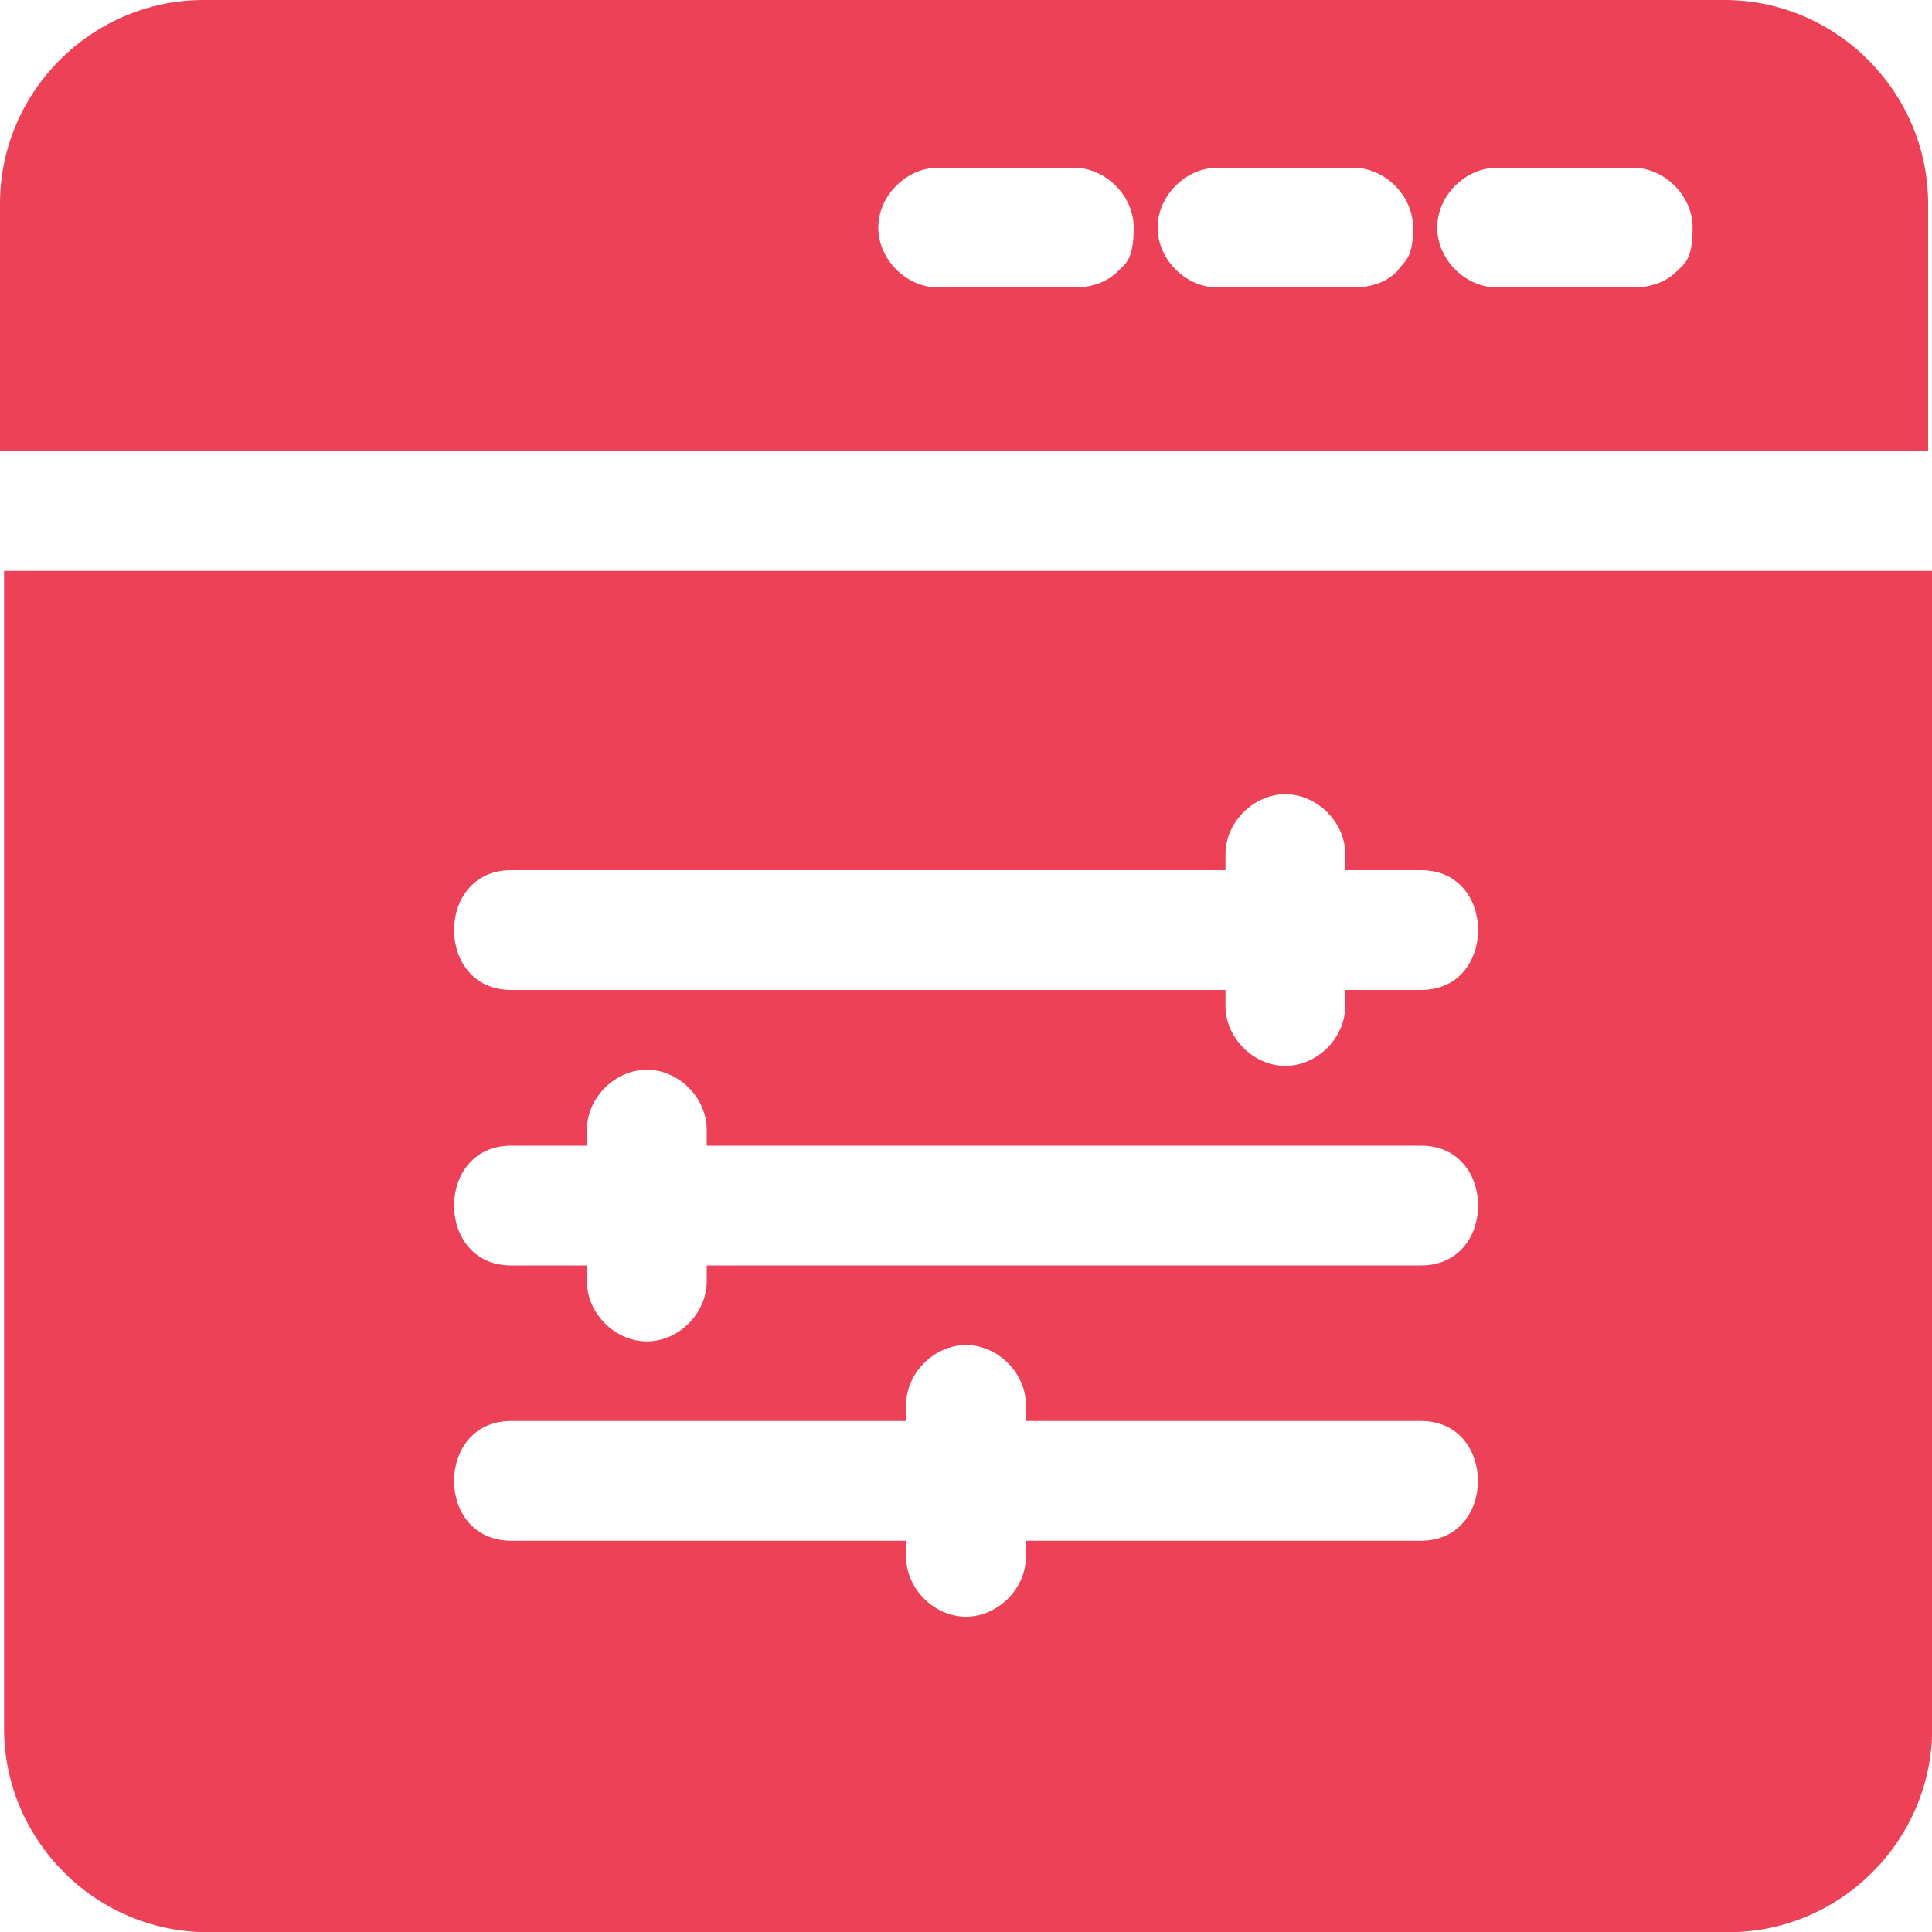 <svg viewBox="0 0 1000 1000" version="1.1" xmlns="http://www.w3.org/2000/svg" id="Layer_1">
  
  <defs>
    <style>
      .st0 {
        fill: #ec4156;
      }
    </style>
  </defs>
  <path d="M64,295.5H2.1v599.2c0,57.9,47.5,105.4,105.4,105.4h787.2c57.9,0,105.4-47.5,105.4-105.4V295.5H64ZM264.5,450.4h369.8v-8.3c0-16.5,14.5-31,31-31s31,14.5,31,31v8.3h39.3c39.3,0,39.3,62,0,62h-39.3v8.3c0,16.5-14.5,31-31,31s-31-14.5-31-31v-8.3h-369.8c-39.3,0-39.3-62,0-62ZM264.5,593h39.3v-8.3c0-16.5,14.5-31,31-31s31,14.5,31,31v8.3h369.8c39.3,0,39.3,62,0,62h-369.8v8.3c0,16.5-14.5,31-31,31s-31-14.5-31-31v-8.3h-39.3c-39.3,0-39.3-62,0-62ZM264.5,735.5h204.5v-8.3c0-16.5,14.5-31,31-31s31,14.5,31,31v8.3h204.5c39.3,0,39.3,62,0,62h-204.5v8.3c0,16.5-14.5,31-31,31s-31-14.5-31-31v-8.3h-204.5c-39.3,0-39.3-62,0-62Z" class="st0"></path>
  <path d="M936,233.5h62V105.4C997.9,47.5,950.4,0,892.6,0H105.4C47.5,0,0,47.5,0,105.4v128.1h936ZM578.5,140.5c-6.2,6.2-14.5,8.3-22.7,8.3h-70.2c-16.5,0-31-14.5-31-31s14.5-31,31-31h70.2c16.5,0,31,14.5,31,31s-4.1,18.6-8.3,22.7ZM723.1,140.5c-6.2,6.2-14.5,8.3-22.7,8.3h-70.2c-16.5,0-31-14.5-31-31s14.5-31,31-31h70.2c16.5,0,31,14.5,31,31s-4.1,16.5-8.3,22.7ZM867.8,140.5c-6.2,6.2-14.5,8.3-22.7,8.3h-70.2c-16.5,0-31-14.5-31-31s14.5-31,31-31h70.2c16.5,0,31,14.5,31,31s-4.1,18.6-8.3,22.7Z" class="st0"></path>
</svg>